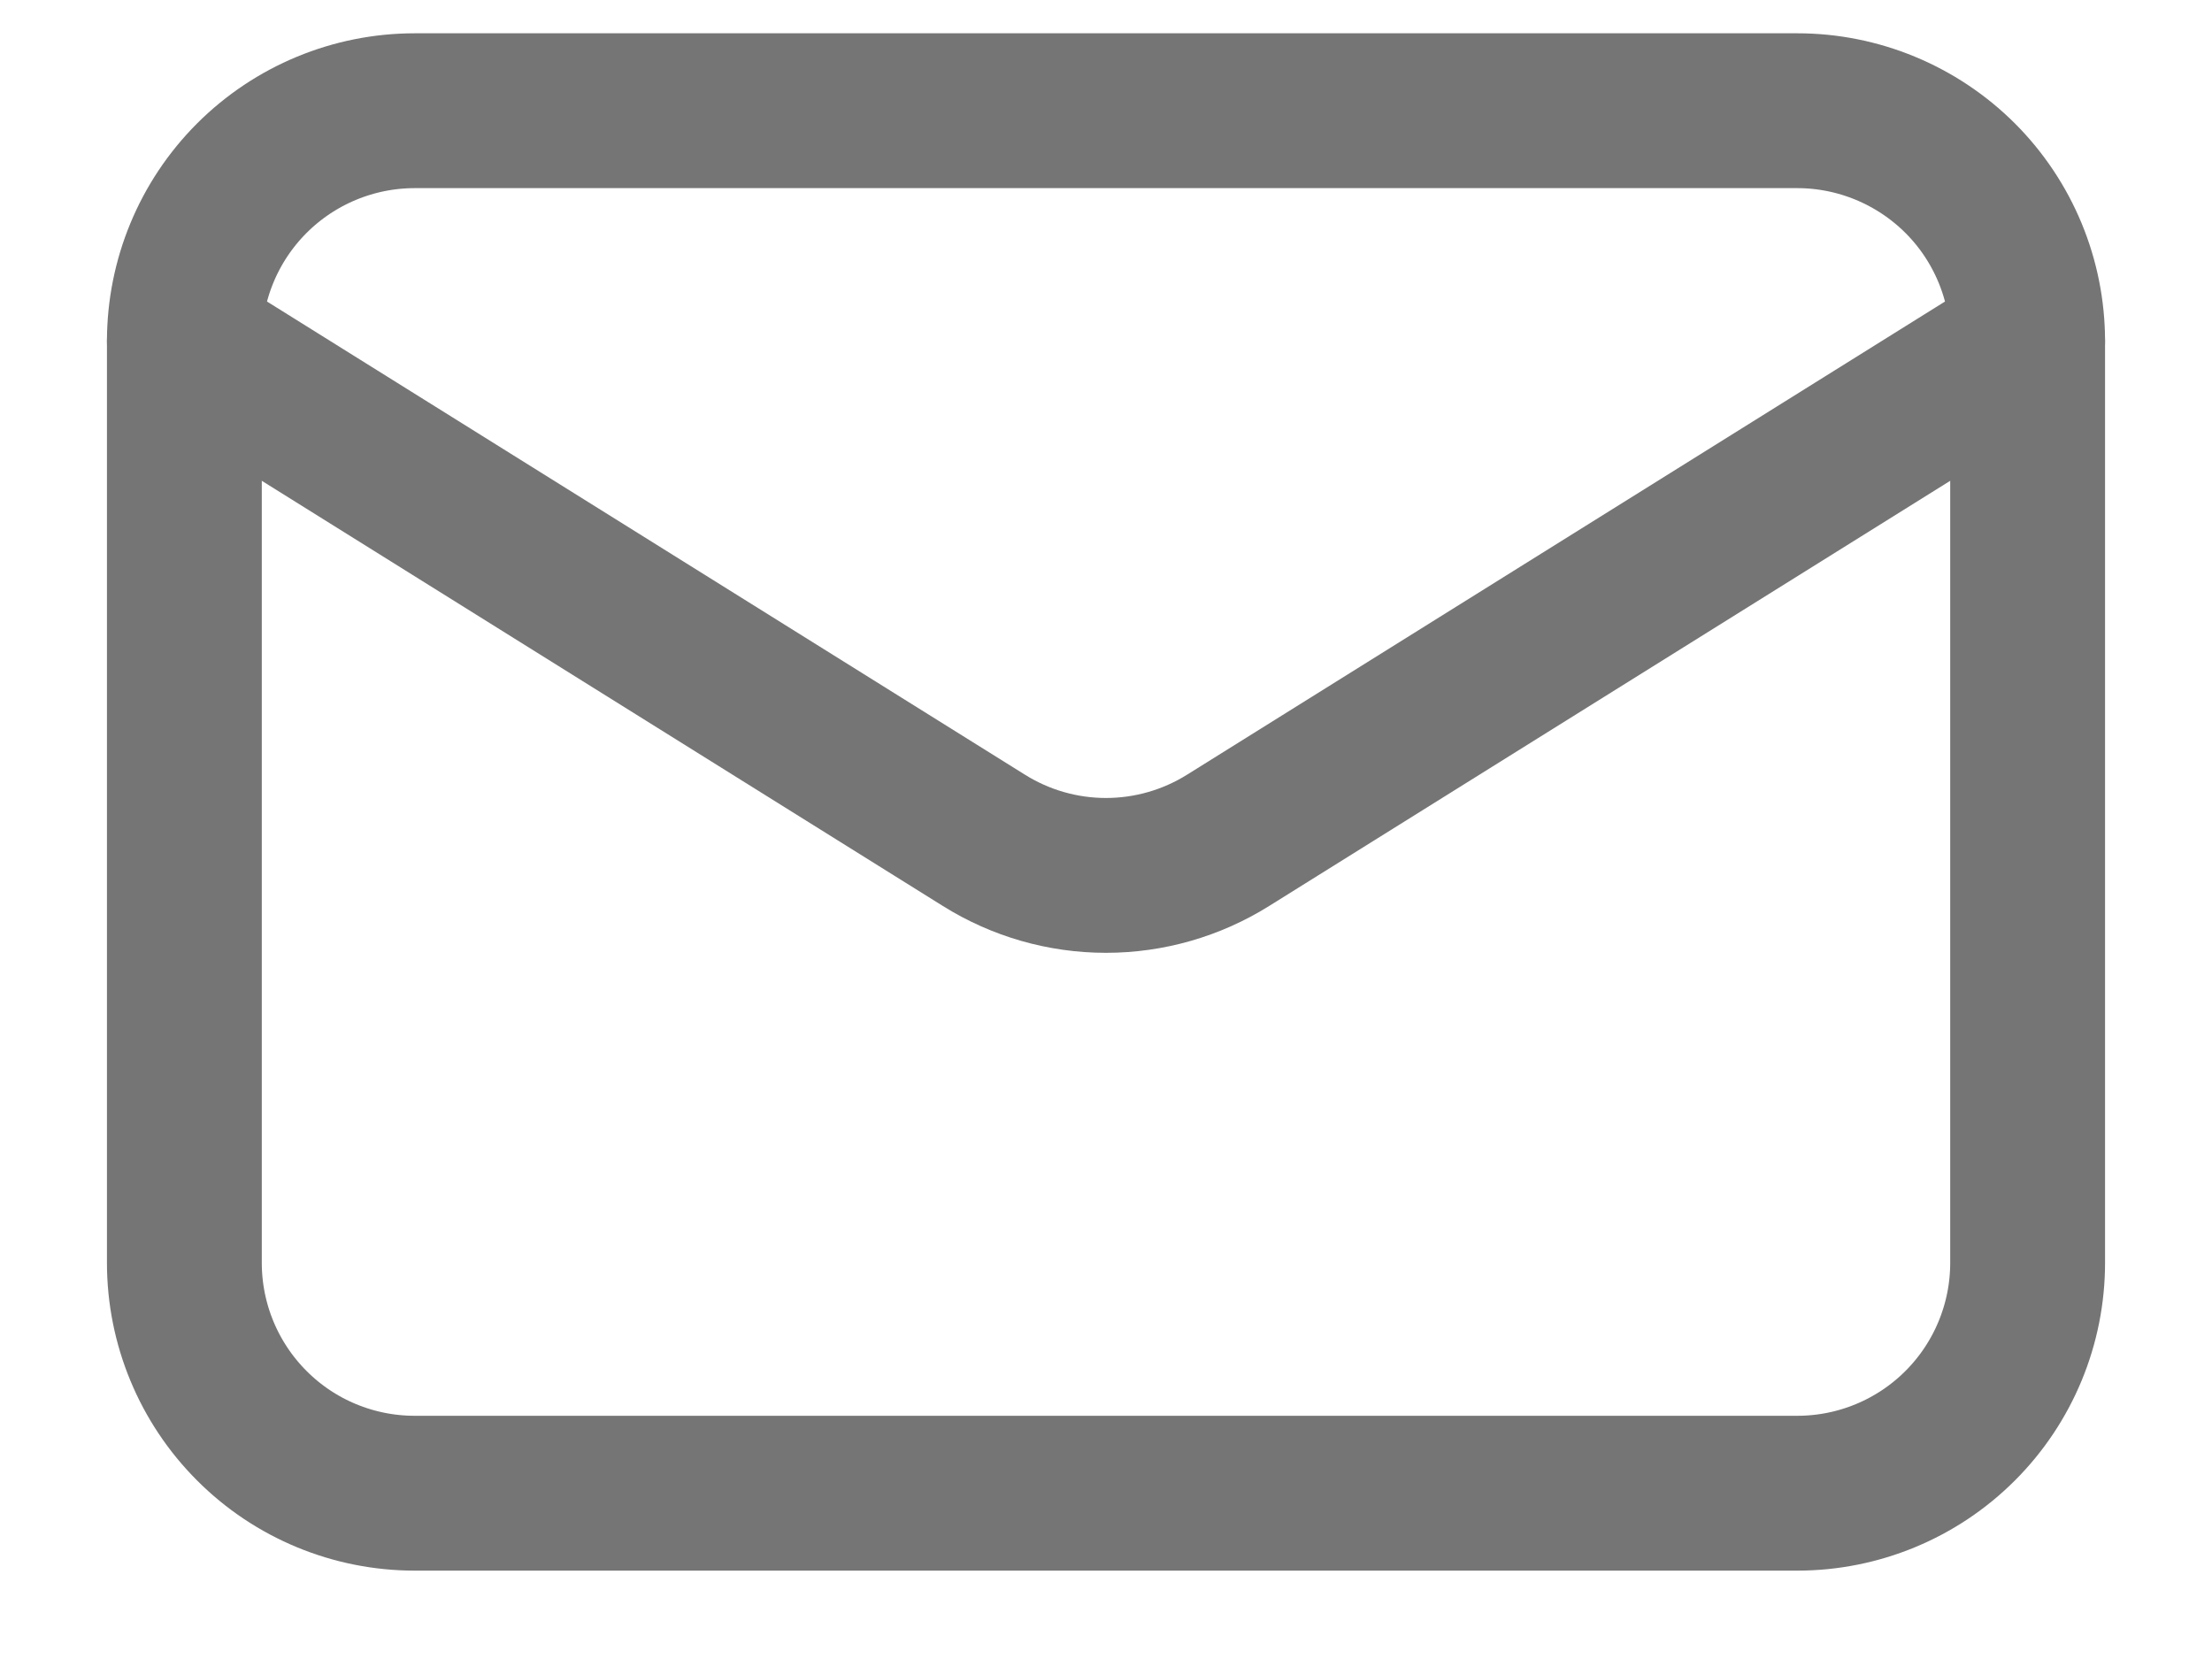 <svg width="20" height="15" viewBox="0 0 20 15" fill="none" xmlns="http://www.w3.org/2000/svg">
<path d="M18.333 3.084V11.418C18.333 11.97 18.114 12.5 17.723 12.891C17.332 13.282 16.802 13.501 16.25 13.501H3.75C3.197 13.501 2.667 13.282 2.277 12.891C1.886 12.5 1.667 11.97 1.667 11.418V3.084" stroke="#757575" stroke-width="1.4" stroke-linecap="round" stroke-linejoin="round"/>
<path d="M18.333 3.085C18.333 2.532 18.114 2.002 17.723 1.611C17.332 1.221 16.802 1.001 16.25 1.001H3.75C3.197 1.001 2.667 1.221 2.277 1.611C1.886 2.002 1.667 2.532 1.667 3.085L8.896 7.598C9.227 7.805 9.609 7.915 10 7.915C10.39 7.915 10.773 7.805 11.104 7.598L18.333 3.085Z" stroke="#757575" stroke-width="1.4" stroke-linecap="round" stroke-linejoin="round"/>
</svg>
